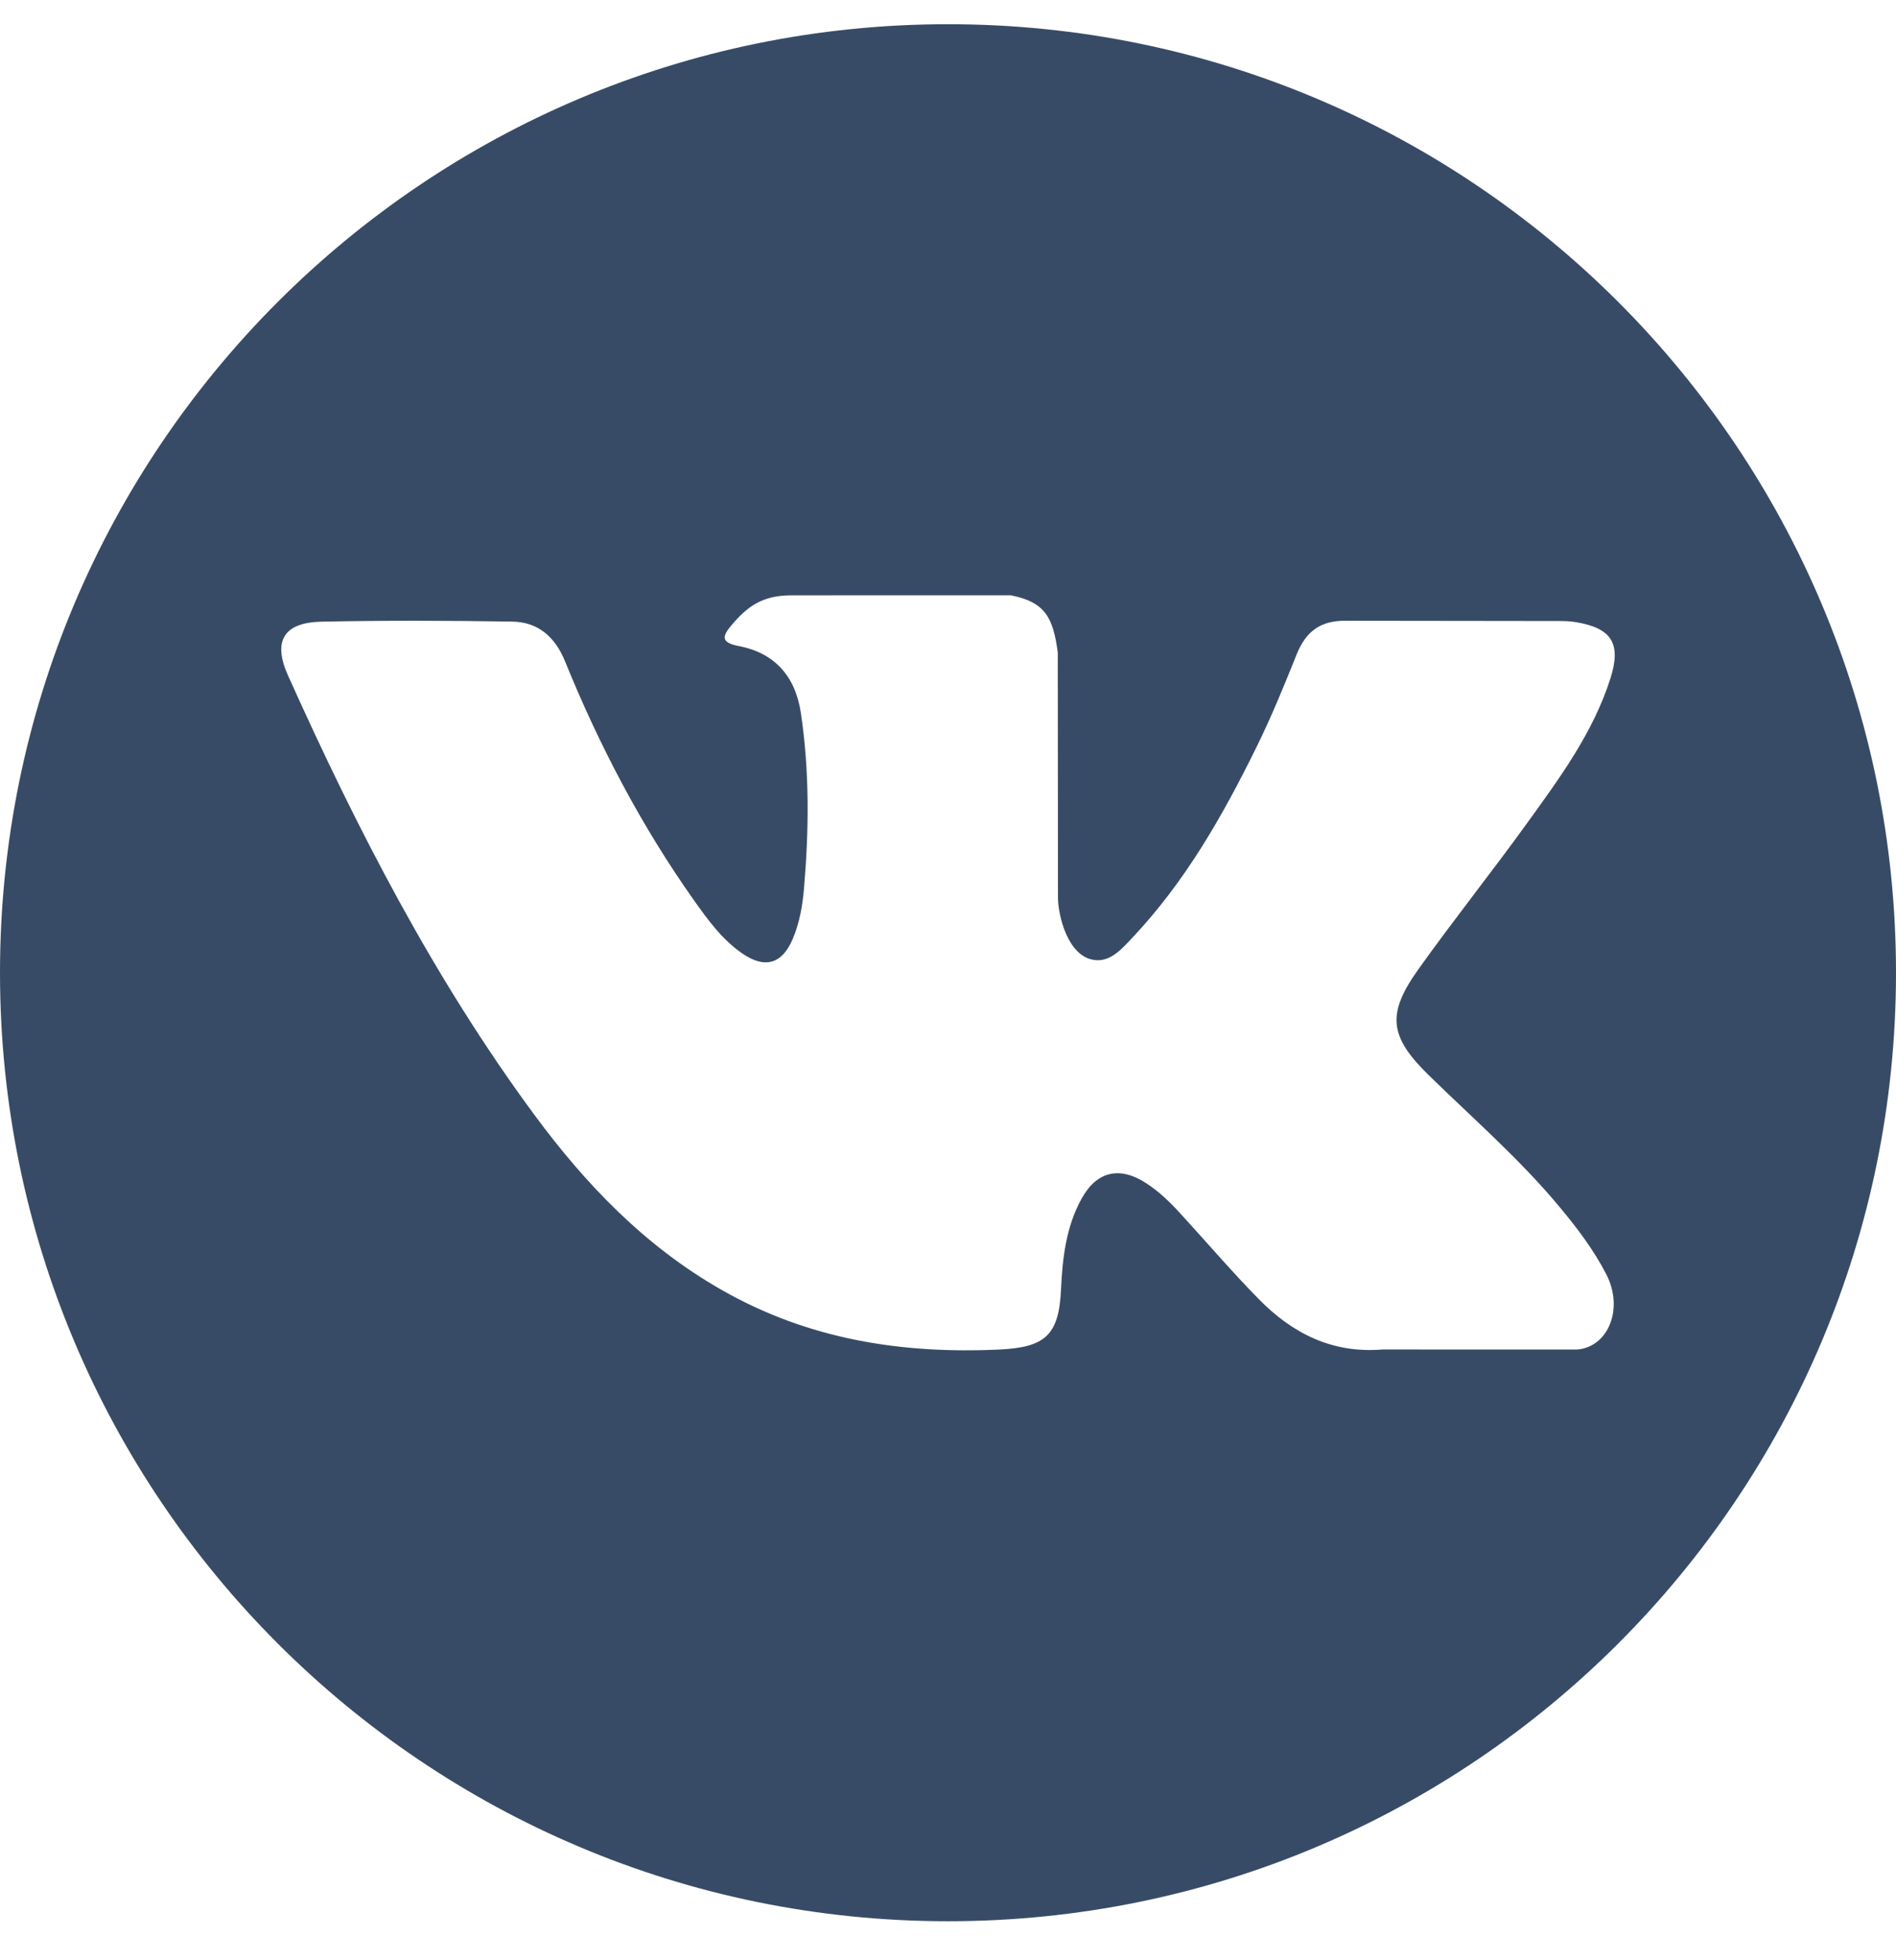 <?xml version="1.0" encoding="UTF-8"?> <svg xmlns="http://www.w3.org/2000/svg" width="30" height="31" viewBox="0 0 30 31" fill="none"> <path d="M15 0.383C6.716 0.383 0 7.099 0 15.383C0 23.668 6.716 30.383 15 30.383C23.284 30.383 30 23.668 30 15.383C30 7.099 23.284 0.383 15 0.383ZM22.609 17.006C23.308 17.689 24.048 18.331 24.675 19.085C24.953 19.418 25.215 19.763 25.415 20.15C25.7 20.703 25.442 21.309 24.948 21.342L21.875 21.341C21.081 21.407 20.449 21.087 19.917 20.544C19.492 20.112 19.098 19.65 18.688 19.203C18.521 19.019 18.345 18.847 18.135 18.711C17.716 18.438 17.352 18.521 17.112 18.959C16.867 19.404 16.811 19.898 16.788 20.394C16.755 21.118 16.536 21.308 15.809 21.342C14.255 21.414 12.781 21.179 11.411 20.395C10.203 19.705 9.267 18.73 8.452 17.626C6.865 15.474 5.649 13.112 4.557 10.682C4.311 10.135 4.491 9.842 5.095 9.831C6.098 9.811 7.101 9.814 8.104 9.83C8.512 9.836 8.782 10.07 8.939 10.455C9.481 11.788 10.145 13.057 10.978 14.234C11.2 14.547 11.426 14.86 11.749 15.081C12.105 15.325 12.376 15.244 12.544 14.847C12.651 14.594 12.698 14.324 12.721 14.054C12.801 13.126 12.81 12.2 12.672 11.276C12.586 10.698 12.261 10.325 11.685 10.216C11.392 10.16 11.435 10.052 11.577 9.884C11.825 9.594 12.057 9.415 12.521 9.415L15.993 9.414C16.54 9.522 16.663 9.767 16.737 10.319L16.74 14.177C16.734 14.39 16.847 15.023 17.23 15.162C17.537 15.263 17.74 15.017 17.923 14.823C18.756 13.939 19.349 12.897 19.88 11.817C20.115 11.341 20.317 10.848 20.514 10.355C20.66 9.99 20.887 9.811 21.299 9.817L24.642 9.821C24.741 9.821 24.841 9.822 24.938 9.839C25.502 9.935 25.656 10.177 25.482 10.727C25.207 11.591 24.674 12.31 24.153 13.031C23.595 13.803 22.999 14.549 22.446 15.324C21.938 16.033 21.978 16.39 22.609 17.006Z" fill="#384B66"></path> </svg> 